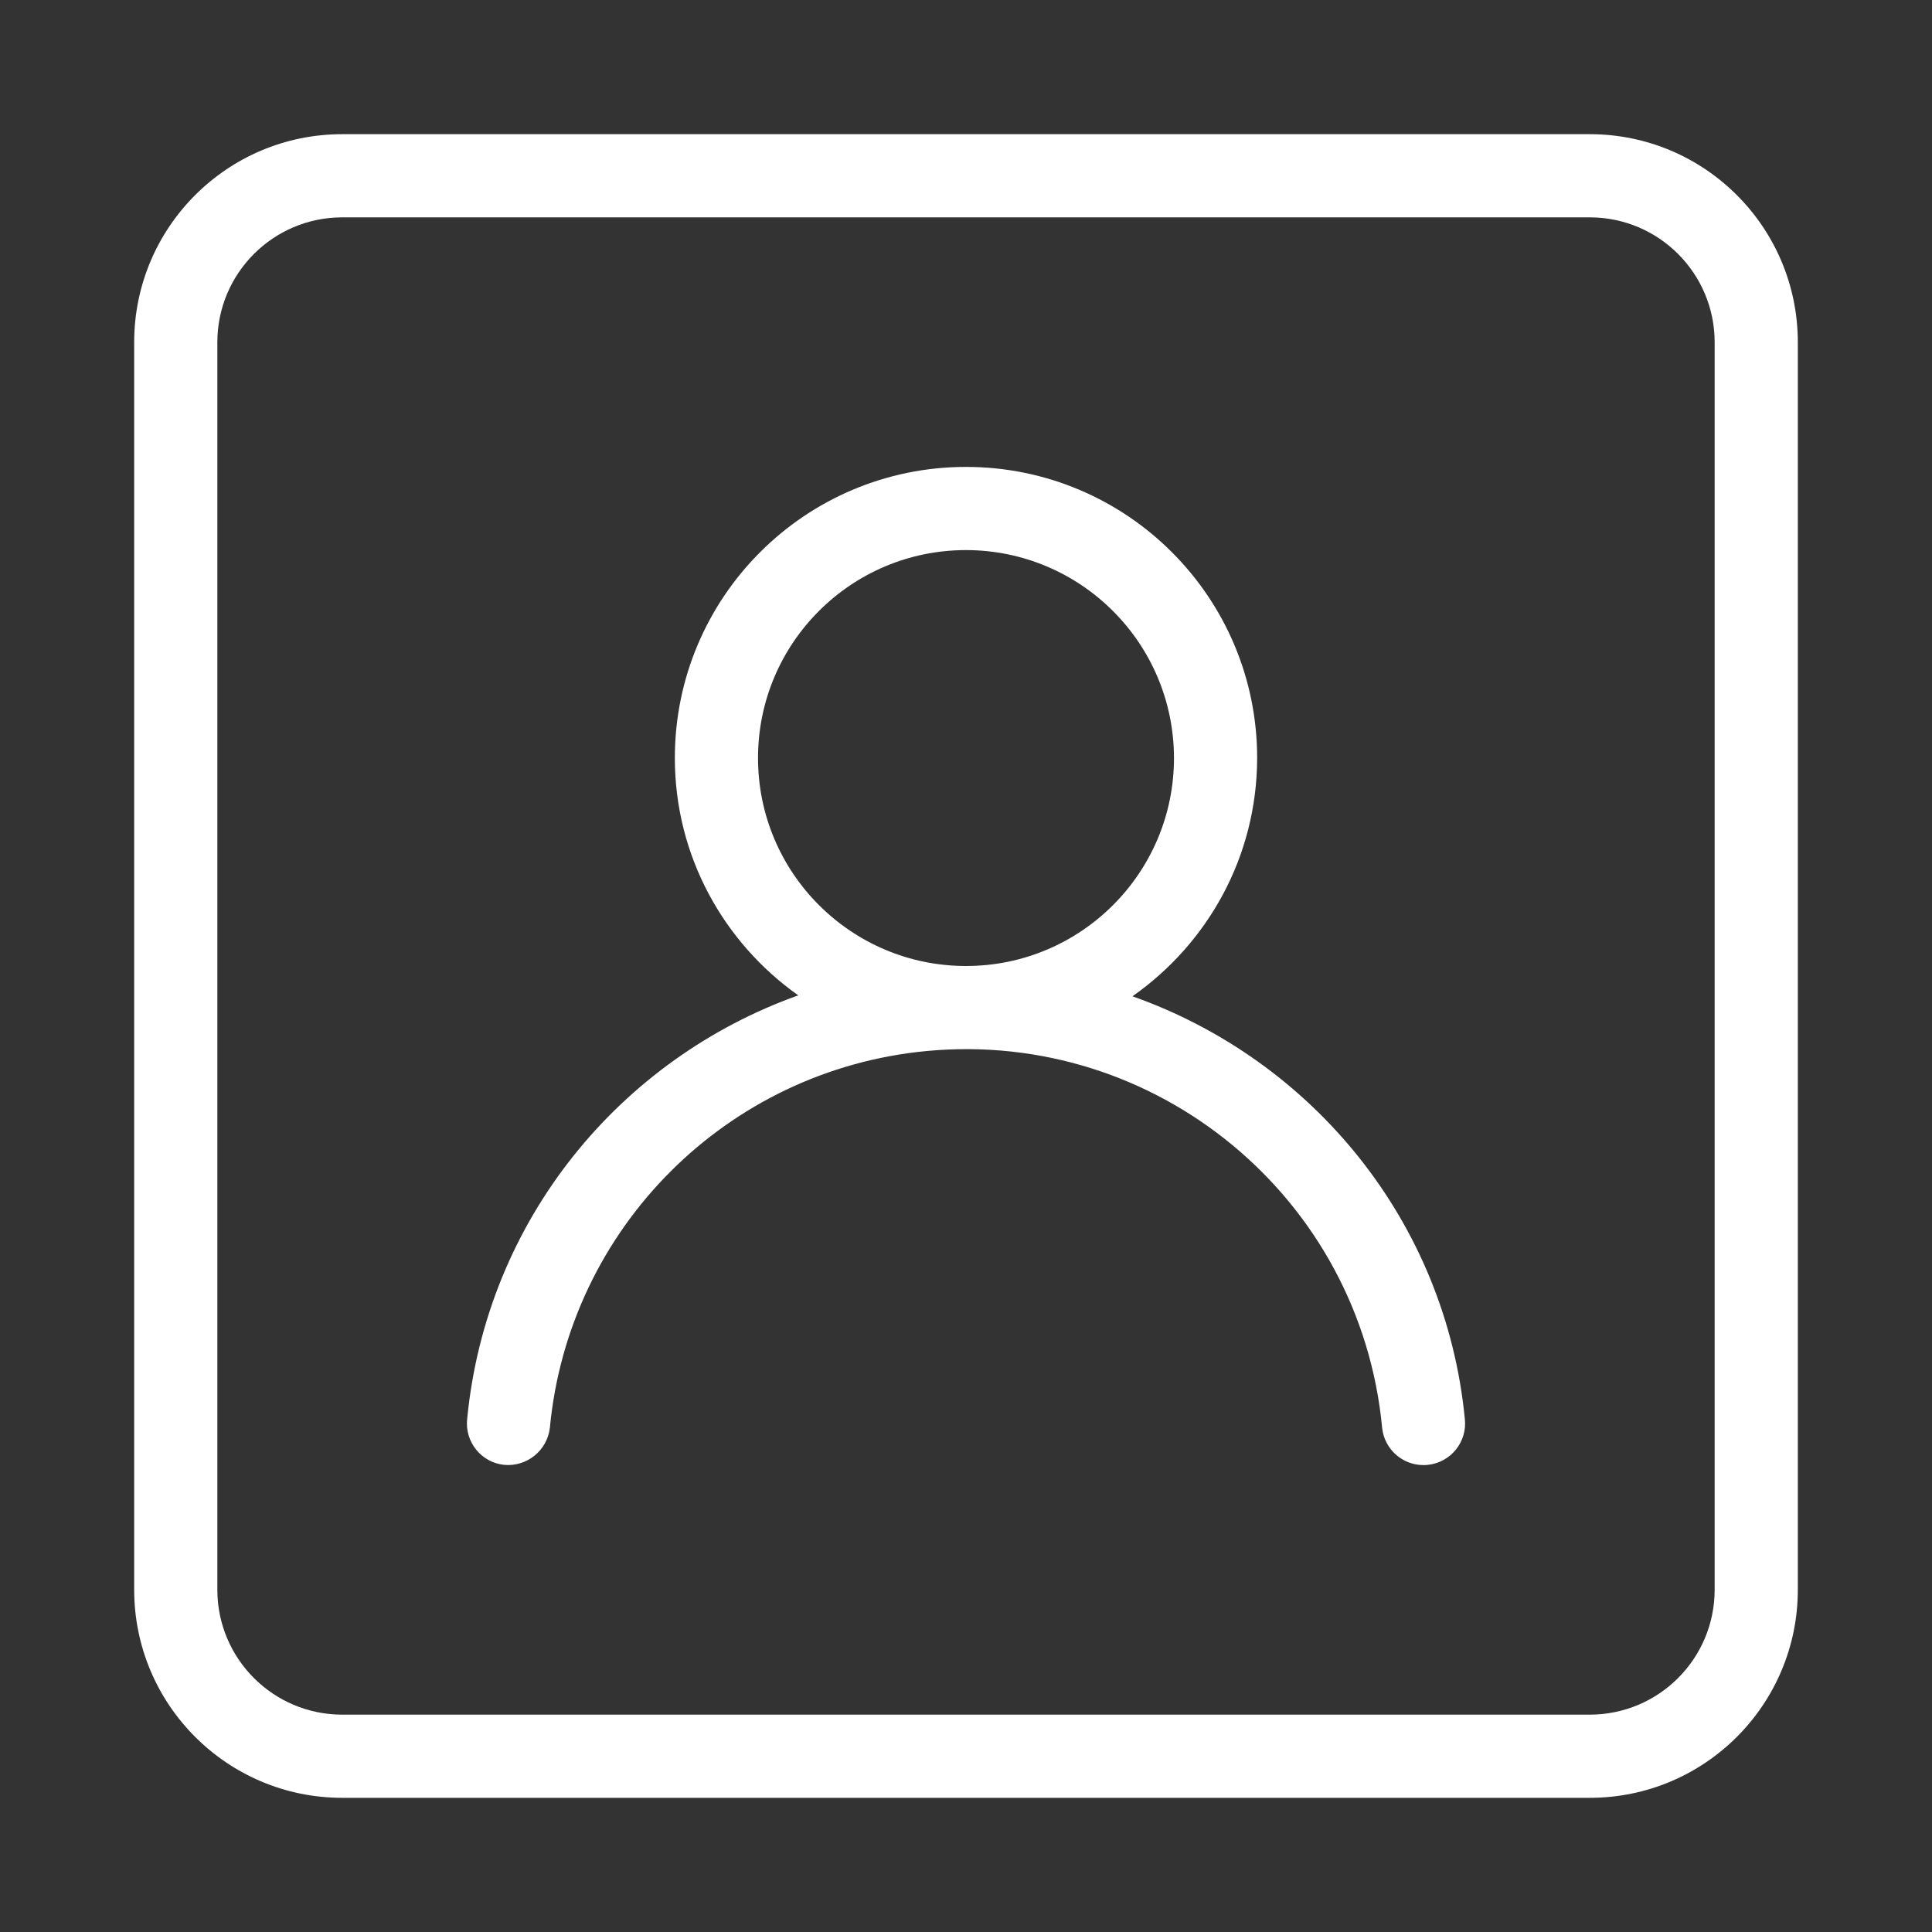 <svg width="40" height="40" viewBox="0 0 40 40" fill="none" xmlns="http://www.w3.org/2000/svg">
<rect x="0" y="0" width="40" height="40" fill="#333333" stroke="none"/>
<path d="M23.446 20.627C25.002 19.537 26.025 17.738 26.028 15.694C26.028 12.365 23.329 9.667 20 9.667C16.671 9.667 13.972 12.365 13.972 15.694C13.972 17.727 14.986 19.516 16.527 20.608C12.854 21.917 10.071 25.241 9.672 29.38C9.672 29.38 9.672 29.379 9.672 29.38C9.621 29.852 9.963 30.278 10.435 30.328C10.906 30.373 11.327 30.034 11.384 29.565C11.774 25.427 15.05 22.15 19.188 21.76C23.947 21.312 28.168 24.806 28.616 29.565C28.663 30.001 29.031 30.333 29.471 30.333C29.502 30.333 29.534 30.332 29.565 30.328C29.564 30.328 29.565 30.328 29.565 30.328C30.037 30.277 30.38 29.852 30.328 29.38C29.934 25.294 27.176 21.946 23.446 20.627ZM20 20C17.622 20 15.694 18.072 15.694 15.694C15.694 13.316 17.622 11.389 20 11.389C22.377 11.391 24.303 13.317 24.306 15.694C24.306 18.072 22.378 20 20 20ZM32.917 2.778L7.083 2.778C4.706 2.78 2.78 4.706 2.778 7.083L2.778 32.917C2.78 35.294 4.706 37.22 7.083 37.222H32.917C35.294 37.22 37.22 35.294 37.222 32.917V7.083C37.22 4.706 35.294 2.78 32.917 2.778ZM35.5 32.917C35.498 34.343 34.343 35.498 32.917 35.5H7.083C5.657 35.498 4.502 34.343 4.5 32.917L4.5 7.083C4.502 5.657 5.657 4.502 7.083 4.5L32.917 4.5C34.343 4.502 35.498 5.657 35.5 7.083V32.917Z" fill="white"/>
</svg>
